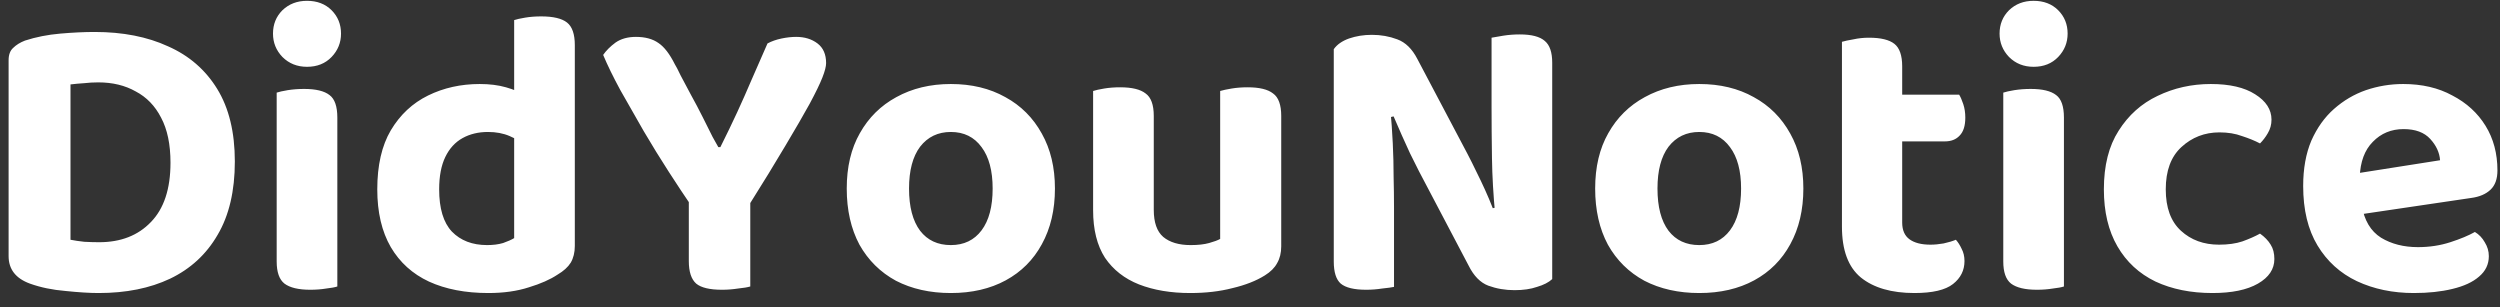 <svg width="122" height="15" viewBox="0 0 122 15" fill="none" xmlns="http://www.w3.org/2000/svg">
<rect x="0" y="0" width="122" height="15" fill="#333333" stroke="none"/>
<path d="M8.32 7.94C8.32 7.047 8.167 6.313 7.86 5.74C7.567 5.167 7.153 4.74 6.62 4.46C6.1 4.167 5.493 4.02 4.8 4.02C4.56 4.02 4.327 4.033 4.1 4.06C3.887 4.073 3.667 4.093 3.44 4.12V11.7C3.64 11.74 3.867 11.773 4.12 11.8C4.373 11.813 4.613 11.82 4.84 11.82C5.893 11.82 6.733 11.493 7.36 10.84C8 10.187 8.32 9.22 8.32 7.94ZM11.46 7.88C11.46 9.32 11.18 10.513 10.62 11.46C10.073 12.407 9.3 13.12 8.3 13.6C7.313 14.067 6.153 14.3 4.82 14.3C4.38 14.3 3.84 14.267 3.2 14.2C2.56 14.147 1.98 14.027 1.46 13.84C0.767 13.587 0.42 13.14 0.42 12.5V2.94C0.42 2.673 0.493 2.473 0.64 2.34C0.787 2.193 0.98 2.073 1.22 1.98C1.753 1.807 2.327 1.693 2.94 1.64C3.553 1.587 4.113 1.56 4.62 1.56C5.993 1.56 7.187 1.793 8.2 2.26C9.227 2.713 10.027 3.407 10.6 4.34C11.173 5.273 11.46 6.453 11.46 7.88ZM13.322 1.64C13.322 1.187 13.475 0.807 13.782 0.5C14.102 0.193 14.502 0.04 14.982 0.04C15.475 0.04 15.875 0.193 16.182 0.5C16.488 0.807 16.642 1.187 16.642 1.64C16.642 2.08 16.488 2.46 16.182 2.78C15.875 3.1 15.475 3.26 14.982 3.26C14.502 3.26 14.102 3.1 13.782 2.78C13.475 2.46 13.322 2.08 13.322 1.64ZM13.502 8.72H16.462V13.98C16.342 14.02 16.162 14.053 15.922 14.08C15.682 14.12 15.422 14.14 15.142 14.14C14.568 14.14 14.148 14.04 13.882 13.84C13.628 13.64 13.502 13.28 13.502 12.76V8.72ZM16.462 10.26H13.502V4.52C13.622 4.48 13.802 4.44 14.042 4.4C14.295 4.36 14.562 4.34 14.842 4.34C15.415 4.34 15.828 4.44 16.082 4.64C16.335 4.827 16.462 5.193 16.462 5.74V10.26ZM25.091 11.62V5.6H28.051V12C28.051 12.32 27.984 12.593 27.851 12.82C27.718 13.033 27.504 13.227 27.211 13.4C26.851 13.64 26.384 13.847 25.811 14.02C25.238 14.207 24.578 14.3 23.831 14.3C22.711 14.3 21.744 14.113 20.931 13.74C20.131 13.367 19.511 12.807 19.071 12.06C18.631 11.3 18.411 10.36 18.411 9.24C18.411 8.067 18.631 7.107 19.071 6.36C19.524 5.6 20.131 5.033 20.891 4.66C21.651 4.287 22.491 4.1 23.411 4.1C23.891 4.1 24.318 4.153 24.691 4.26C25.064 4.367 25.371 4.493 25.611 4.64V7.08C25.424 6.92 25.178 6.773 24.871 6.64C24.564 6.507 24.211 6.44 23.811 6.44C23.344 6.44 22.931 6.54 22.571 6.74C22.211 6.94 21.931 7.247 21.731 7.66C21.531 8.073 21.431 8.6 21.431 9.24C21.431 10.173 21.638 10.86 22.051 11.3C22.478 11.74 23.051 11.96 23.771 11.96C24.064 11.96 24.324 11.927 24.551 11.86C24.778 11.78 24.958 11.7 25.091 11.62ZM28.051 6.18L25.091 6.2V0.98C25.211 0.94 25.391 0.9 25.631 0.86C25.871 0.82 26.131 0.8 26.411 0.8C26.998 0.8 27.418 0.9 27.671 1.1C27.924 1.3 28.051 1.667 28.051 2.2V6.18ZM36.494 10.1H33.774C33.427 9.593 33.047 9.02 32.634 8.38C32.221 7.74 31.814 7.08 31.414 6.4C31.014 5.707 30.634 5.04 30.274 4.4C29.927 3.76 29.647 3.187 29.434 2.68C29.581 2.467 29.781 2.267 30.034 2.08C30.301 1.893 30.634 1.8 31.034 1.8C31.487 1.8 31.854 1.9 32.134 2.1C32.414 2.287 32.681 2.633 32.934 3.14C32.987 3.22 33.081 3.4 33.214 3.68C33.361 3.947 33.527 4.26 33.714 4.62C33.914 4.98 34.107 5.347 34.294 5.72C34.481 6.093 34.641 6.413 34.774 6.68C34.921 6.947 35.014 7.113 35.054 7.18H35.154C35.461 6.567 35.734 6 35.974 5.48C36.214 4.96 36.447 4.433 36.674 3.9C36.914 3.353 37.174 2.76 37.454 2.12C37.654 2.013 37.881 1.933 38.134 1.88C38.387 1.827 38.627 1.8 38.854 1.8C39.267 1.8 39.614 1.907 39.894 2.12C40.174 2.333 40.314 2.653 40.314 3.08C40.314 3.24 40.254 3.473 40.134 3.78C40.014 4.087 39.807 4.513 39.514 5.06C39.221 5.593 38.827 6.273 38.334 7.1C37.854 7.913 37.241 8.913 36.494 10.1ZM33.614 9H36.614V13.98C36.481 14.02 36.281 14.053 36.014 14.08C35.761 14.12 35.501 14.14 35.234 14.14C34.634 14.14 34.214 14.04 33.974 13.84C33.734 13.627 33.614 13.26 33.614 12.74V9ZM51.481 9.2C51.481 10.24 51.268 11.147 50.841 11.92C50.428 12.68 49.841 13.267 49.081 13.68C48.321 14.093 47.428 14.3 46.401 14.3C45.388 14.3 44.494 14.1 43.721 13.7C42.961 13.287 42.368 12.7 41.941 11.94C41.528 11.167 41.321 10.253 41.321 9.2C41.321 8.147 41.534 7.247 41.961 6.5C42.388 5.74 42.981 5.153 43.741 4.74C44.514 4.313 45.401 4.1 46.401 4.1C47.414 4.1 48.301 4.313 49.061 4.74C49.821 5.153 50.414 5.747 50.841 6.52C51.268 7.28 51.481 8.173 51.481 9.2ZM46.401 6.44C45.774 6.44 45.274 6.68 44.901 7.16C44.541 7.64 44.361 8.32 44.361 9.2C44.361 10.093 44.541 10.78 44.901 11.26C45.261 11.727 45.761 11.96 46.401 11.96C47.041 11.96 47.541 11.72 47.901 11.24C48.261 10.76 48.441 10.08 48.441 9.2C48.441 8.333 48.261 7.66 47.901 7.18C47.541 6.687 47.041 6.44 46.401 6.44ZM53.344 10.26V8.82H56.304V10.24C56.304 10.853 56.457 11.293 56.764 11.56C57.084 11.827 57.53 11.96 58.104 11.96C58.464 11.96 58.764 11.927 59.004 11.86C59.244 11.793 59.424 11.727 59.544 11.66V8.82H62.524V12.02C62.524 12.34 62.457 12.613 62.324 12.84C62.204 13.067 62.004 13.267 61.724 13.44C61.297 13.707 60.77 13.913 60.144 14.06C59.53 14.22 58.844 14.3 58.084 14.3C57.137 14.3 56.304 14.16 55.584 13.88C54.877 13.6 54.324 13.167 53.924 12.58C53.537 11.98 53.344 11.207 53.344 10.26ZM62.524 9.72H59.544V4.44C59.677 4.4 59.864 4.36 60.104 4.32C60.344 4.28 60.604 4.26 60.884 4.26C61.457 4.26 61.87 4.36 62.124 4.56C62.39 4.747 62.524 5.113 62.524 5.66V9.72ZM56.304 9.72H53.344V4.44C53.464 4.4 53.644 4.36 53.884 4.32C54.124 4.28 54.384 4.26 54.664 4.26C55.237 4.26 55.65 4.36 55.904 4.56C56.17 4.747 56.304 5.113 56.304 5.66V9.72ZM65.088 5.34L67.848 5.3C67.901 5.873 67.941 6.44 67.968 7C67.995 7.56 68.008 8.1 68.008 8.62C68.021 9.14 68.028 9.647 68.028 10.14V14C67.908 14.027 67.715 14.053 67.448 14.08C67.195 14.12 66.935 14.14 66.668 14.14C66.081 14.14 65.668 14.04 65.428 13.84C65.201 13.64 65.088 13.28 65.088 12.76V5.34ZM75.748 10.48L72.968 10.5C72.875 9.527 72.821 8.6 72.808 7.72C72.795 6.84 72.788 6 72.788 5.2V1.84C72.921 1.813 73.115 1.78 73.368 1.74C73.621 1.7 73.888 1.68 74.168 1.68C74.741 1.68 75.148 1.787 75.388 2C75.628 2.2 75.748 2.553 75.748 3.06V10.48ZM75.748 9.52V7.58V13.62C75.575 13.78 75.328 13.907 75.008 14C74.701 14.107 74.335 14.16 73.908 14.16C73.455 14.16 73.028 14.087 72.628 13.94C72.241 13.793 71.921 13.467 71.668 12.96L69.248 8.36C69.101 8.067 68.955 7.773 68.808 7.48C68.675 7.187 68.541 6.893 68.408 6.6C68.275 6.293 68.141 5.987 68.008 5.68L65.088 6.34V2.4C65.248 2.173 65.495 2 65.828 1.88C66.175 1.76 66.548 1.7 66.948 1.7C67.388 1.7 67.801 1.773 68.188 1.92C68.588 2.067 68.915 2.387 69.168 2.88L71.608 7.5C71.755 7.78 71.901 8.073 72.048 8.38C72.195 8.673 72.335 8.967 72.468 9.26C72.601 9.553 72.728 9.853 72.848 10.16L75.748 9.52ZM88.004 9.2C88.004 10.24 87.791 11.147 87.365 11.92C86.951 12.68 86.365 13.267 85.605 13.68C84.844 14.093 83.951 14.3 82.924 14.3C81.911 14.3 81.018 14.1 80.245 13.7C79.484 13.287 78.891 12.7 78.465 11.94C78.051 11.167 77.844 10.253 77.844 9.2C77.844 8.147 78.058 7.247 78.484 6.5C78.911 5.74 79.504 5.153 80.264 4.74C81.038 4.313 81.924 4.1 82.924 4.1C83.938 4.1 84.825 4.313 85.585 4.74C86.344 5.153 86.938 5.747 87.365 6.52C87.791 7.28 88.004 8.173 88.004 9.2ZM82.924 6.44C82.298 6.44 81.798 6.68 81.424 7.16C81.064 7.64 80.885 8.32 80.885 9.2C80.885 10.093 81.064 10.78 81.424 11.26C81.784 11.727 82.284 11.96 82.924 11.96C83.564 11.96 84.064 11.72 84.424 11.24C84.784 10.76 84.965 10.08 84.965 9.2C84.965 8.333 84.784 7.66 84.424 7.18C84.064 6.687 83.564 6.44 82.924 6.44ZM89.887 8.72H92.827V10.86C92.827 11.233 92.947 11.507 93.187 11.68C93.427 11.853 93.767 11.94 94.207 11.94C94.407 11.94 94.62 11.92 94.847 11.88C95.087 11.827 95.287 11.767 95.447 11.7C95.554 11.82 95.647 11.967 95.727 12.14C95.82 12.313 95.867 12.513 95.867 12.74C95.867 13.193 95.68 13.567 95.307 13.86C94.934 14.153 94.307 14.3 93.427 14.3C92.307 14.3 91.434 14.047 90.807 13.54C90.194 13.033 89.887 12.207 89.887 11.06V8.72ZM91.767 6.9V4.62H95.607C95.674 4.727 95.74 4.88 95.807 5.08C95.874 5.28 95.907 5.5 95.907 5.74C95.907 6.14 95.814 6.433 95.627 6.62C95.454 6.807 95.214 6.9 94.907 6.9H91.767ZM92.827 9.22H89.887V2.04C90.02 2 90.207 1.96 90.447 1.92C90.687 1.867 90.94 1.84 91.207 1.84C91.78 1.84 92.194 1.94 92.447 2.14C92.7 2.34 92.827 2.707 92.827 3.24V9.22ZM97.579 1.64C97.579 1.187 97.733 0.807 98.04 0.5C98.359 0.193 98.76 0.04 99.24 0.04C99.733 0.04 100.133 0.193 100.44 0.5C100.746 0.807 100.9 1.187 100.9 1.64C100.9 2.08 100.746 2.46 100.44 2.78C100.133 3.1 99.733 3.26 99.24 3.26C98.76 3.26 98.359 3.1 98.04 2.78C97.733 2.46 97.579 2.08 97.579 1.64ZM97.76 8.72H100.72V13.98C100.6 14.02 100.42 14.053 100.18 14.08C99.939 14.12 99.68 14.14 99.4 14.14C98.826 14.14 98.406 14.04 98.139 13.84C97.886 13.64 97.76 13.28 97.76 12.76V8.72ZM100.72 10.26H97.76V4.52C97.879 4.48 98.059 4.44 98.299 4.4C98.553 4.36 98.82 4.34 99.1 4.34C99.673 4.34 100.086 4.44 100.34 4.64C100.593 4.827 100.72 5.193 100.72 5.74V10.26ZM108.309 6.46C107.589 6.46 106.969 6.7 106.449 7.18C105.942 7.647 105.689 8.333 105.689 9.24C105.689 10.133 105.935 10.807 106.429 11.26C106.922 11.713 107.542 11.94 108.289 11.94C108.729 11.94 109.109 11.887 109.429 11.78C109.762 11.66 110.049 11.533 110.289 11.4C110.515 11.56 110.689 11.74 110.809 11.94C110.929 12.127 110.989 12.36 110.989 12.64C110.989 13.133 110.722 13.533 110.189 13.84C109.655 14.147 108.915 14.3 107.969 14.3C106.915 14.3 105.989 14.113 105.189 13.74C104.389 13.353 103.769 12.78 103.329 12.02C102.889 11.26 102.669 10.333 102.669 9.24C102.669 8.08 102.909 7.127 103.389 6.38C103.869 5.62 104.502 5.053 105.289 4.68C106.089 4.293 106.955 4.1 107.889 4.1C108.809 4.1 109.529 4.267 110.049 4.6C110.582 4.933 110.849 5.347 110.849 5.84C110.849 6.08 110.789 6.3 110.669 6.5C110.562 6.687 110.435 6.853 110.289 7C110.035 6.867 109.742 6.747 109.409 6.64C109.089 6.52 108.722 6.46 108.309 6.46ZM114.235 10.6L114.115 8.6L119.075 7.82C119.049 7.447 118.889 7.1 118.595 6.78C118.302 6.46 117.869 6.3 117.295 6.3C116.695 6.3 116.195 6.507 115.795 6.92C115.395 7.32 115.182 7.893 115.155 8.64L115.255 10.02C115.375 10.753 115.689 11.28 116.195 11.6C116.702 11.907 117.302 12.06 117.995 12.06C118.555 12.06 119.082 11.98 119.575 11.82C120.069 11.66 120.469 11.493 120.775 11.32C120.975 11.44 121.135 11.607 121.255 11.82C121.389 12.033 121.455 12.26 121.455 12.5C121.455 12.9 121.295 13.233 120.975 13.5C120.669 13.767 120.235 13.967 119.675 14.1C119.129 14.233 118.502 14.3 117.795 14.3C116.769 14.3 115.842 14.107 115.015 13.72C114.202 13.333 113.562 12.753 113.095 11.98C112.629 11.207 112.395 10.24 112.395 9.08C112.395 8.227 112.529 7.487 112.795 6.86C113.075 6.233 113.442 5.72 113.895 5.32C114.362 4.907 114.882 4.6 115.455 4.4C116.042 4.2 116.649 4.1 117.275 4.1C118.195 4.1 118.995 4.287 119.675 4.66C120.369 5.02 120.909 5.513 121.295 6.14C121.682 6.767 121.875 7.493 121.875 8.32C121.875 8.733 121.762 9.047 121.535 9.26C121.309 9.473 120.995 9.607 120.595 9.66L114.235 10.6Z" fill="white"/>
</svg>
